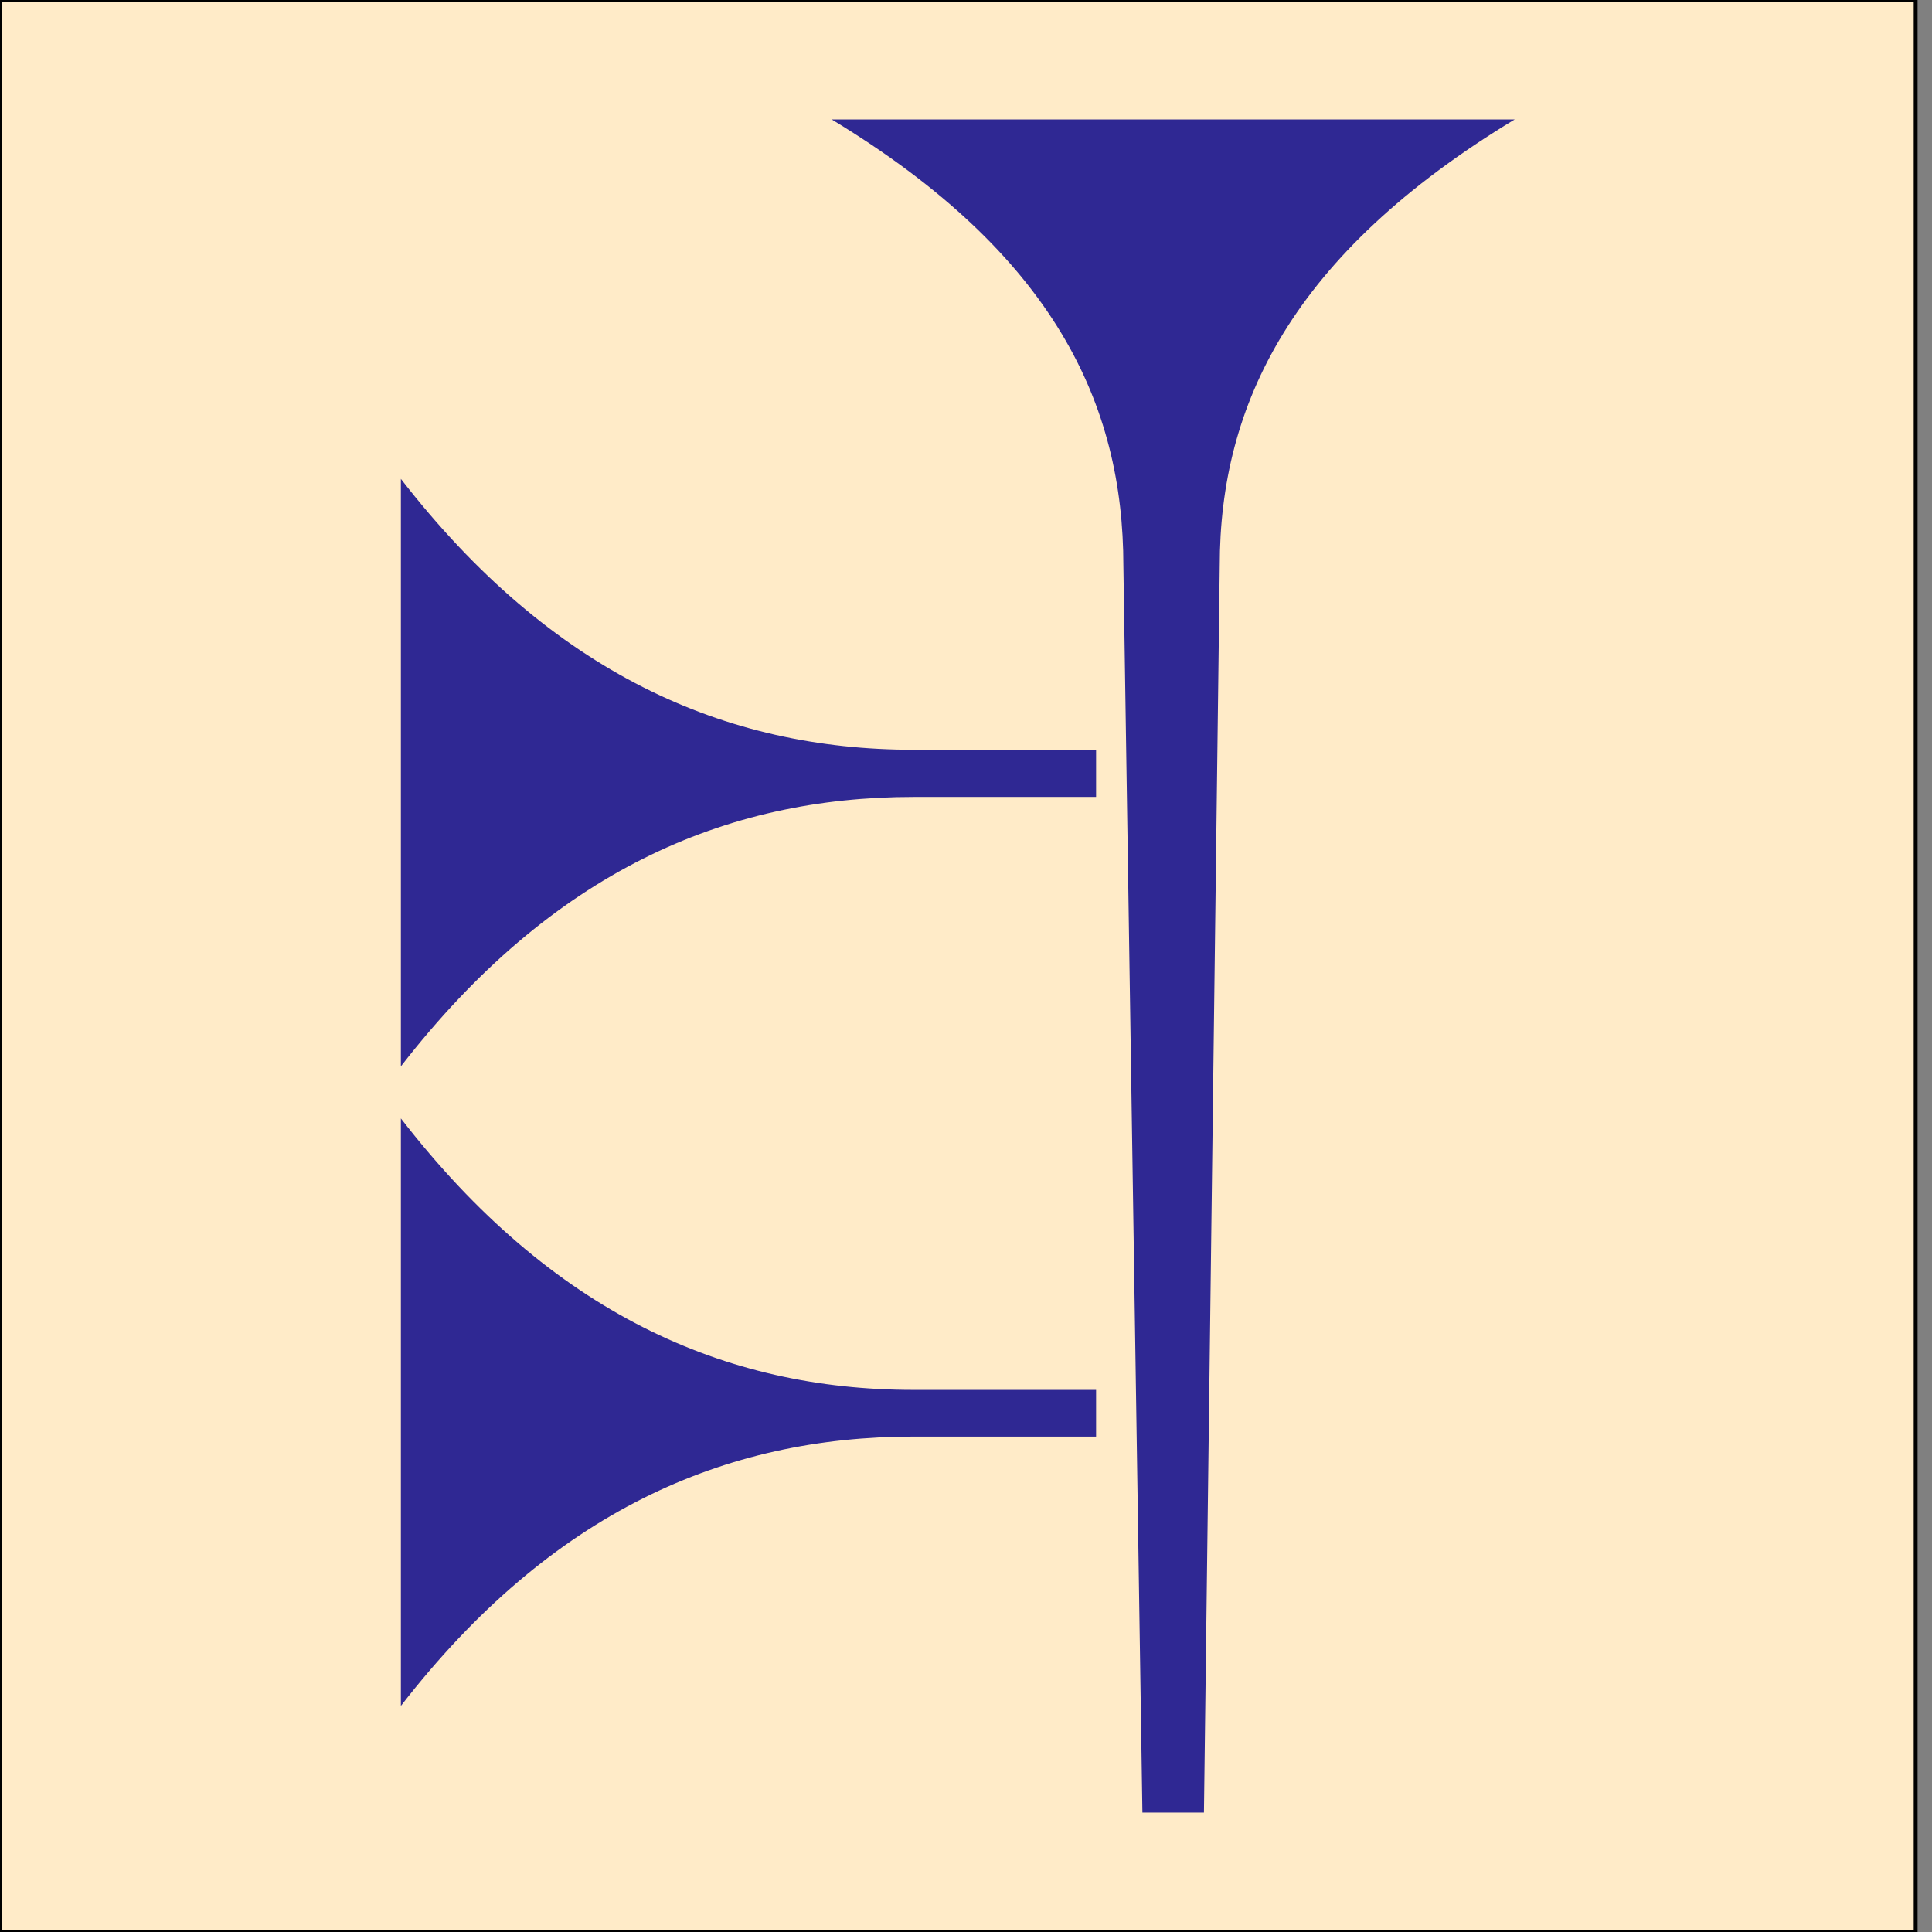 <?xml version="1.0" encoding="utf-8"?>
<svg viewBox="0 0 16 16" xmlns="http://www.w3.org/2000/svg">
  <rect x="0" y="0" width="16" height="16" fill="#808080" stroke="none"/>
  <g transform="matrix(0.032, 0, 0, 0.032, -0.068, 0)">
    <rect x="2.105" width="495.789" height="500" style="stroke: rgb(0, 0, 0); fill: rgb(255, 235, 200);"/>
    <path d="M 394.127 30.906 L 217.355 30.906 C 275.029 65.833 292.854 104.71 292.854 146.46 L 297.778 469.093 L 313.705 469.093 L 317.789 146.46 C 317.789 104.71 336.453 65.833 394.127 30.906 Z M 285.791 206.245 L 285.791 194.037 L 238.519 194.037 C 189.802 194.037 144.858 174.223 105.872 123.928 L 105.872 275.979 C 144.858 225.649 189.802 206.245 238.519 206.245 L 285.791 206.245 Z M 285.791 371.784 L 285.791 359.705 L 238.519 359.705 C 189.802 359.705 144.858 339.859 105.872 289.438 L 105.872 441.488 C 144.858 391.159 189.802 371.784 238.519 371.784 L 285.791 371.784 Z" style="fill: rgb(47, 40, 147); transform-box: fill-box; transform-origin: 50% 50%;"/>
  </g>
</svg>
